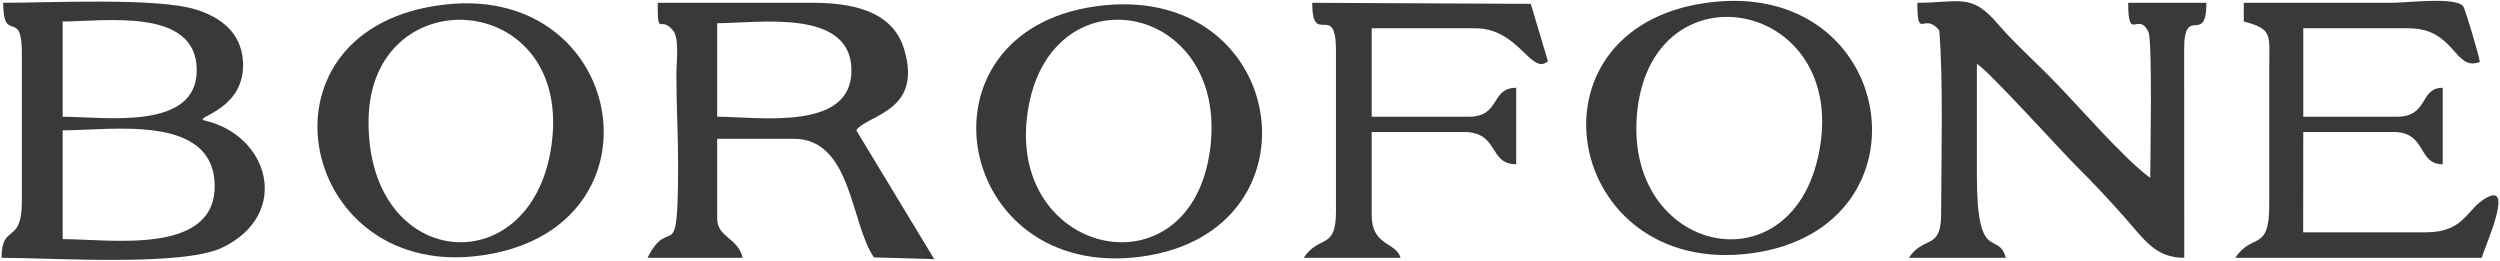 <svg width="986" height="103" viewBox="0 0 986 103" fill="none" xmlns="http://www.w3.org/2000/svg">
<path fill-rule="evenodd" clip-rule="evenodd" d="M764.827 11.949C766.49 30.96 765.621 63.766 765.583 84.251C765.583 98.878 758.893 92.679 752.846 101.675H791.095C788.146 90.714 779.68 104.547 779.68 69.511C779.68 54.733 779.68 39.993 779.68 25.253C782.893 26.386 813.243 59.873 818.723 65.316C824.921 71.401 832.14 79.149 837.923 85.687C845.746 94.569 850.169 101.712 861.469 101.675L861.432 19.848C861.28 1.101 870.2 18.412 870.2 1.101H839.359C839.359 17.013 843.29 4.201 847.334 12.591C848.997 16.106 848.052 64.144 848.052 70.153C837.772 62.859 818.156 39.917 807.989 29.788C801.639 23.401 793.778 16.257 788.033 9.53C777.413 -2.981 772.802 1.101 756.209 1.101C756.209 16.295 758.742 4.465 764.827 11.949Z" fill="#393939"/>
<path fill-rule="evenodd" clip-rule="evenodd" d="M24.72 94.305V51.407C43.844 51.407 84.21 44.793 84.663 72.988C85.117 100.919 43.315 94.305 24.72 94.305ZM24.72 46.04V8.472C41.198 8.472 77.217 2.84 77.595 27.294C77.973 51.823 41.085 46.04 24.72 46.04ZM8.619 20.566V79.565C8.619 96.724 0.606 87.879 0.606 101.675C20.487 101.675 72.039 105.228 87.724 97.631C114.975 84.478 106.282 53.146 80.317 47.439C76.953 46.002 97.098 43.092 95.813 23.968C95.057 12.894 87.082 6.733 77.104 3.709C61.797 -1.015 19.466 1.102 1.249 1.102C1.249 17.656 8.619 3.067 8.619 20.566Z" fill="#393939"/>
<path fill-rule="evenodd" clip-rule="evenodd" d="M282.861 46.04V9.152C299.113 9.152 335.283 3.256 335.813 27.294C336.38 52.012 299.227 46.04 282.861 46.04ZM267.441 64.787C267.441 107.382 264.455 83.646 255.384 101.675H292.915C291.025 93.7 282.861 93.624 282.861 86.254V54.733H313.022C336.002 54.733 335.435 88.295 344.695 101.524L368.468 102.204L337.702 51.369C342.238 45.095 364.083 44.113 356.562 19.281C351.8 3.52 334.376 1.102 320.392 1.102H259.391C259.391 15.388 260.411 5.486 265.627 12.289C267.97 15.35 266.761 25.102 266.761 29.259C266.761 41.165 267.441 53.259 267.441 64.787Z" fill="#393939"/>
<path fill-rule="evenodd" clip-rule="evenodd" d="M217.816 54.733C211.844 112.446 144.606 108.024 145.362 47.325C146.08 -8.536 223.976 -4.379 217.816 54.733ZM175.598 1.782C97.627 10.512 116.789 108.969 187.579 101.032C264.342 92.415 248.241 -6.382 175.598 1.782Z" fill="#393939"/>
<path fill-rule="evenodd" clip-rule="evenodd" d="M477.28 58.777C469.721 117.209 396.965 101.221 405.28 44.377C413.557 -12.505 484.839 0.459 477.28 58.777ZM432.379 2.462C358.414 12.629 376.291 111.124 450.068 101.221C523.353 91.432 508.046 -7.969 432.379 2.462Z" fill="#393939"/>
<path fill-rule="evenodd" clip-rule="evenodd" d="M717.998 56.773C709.23 116.074 638.931 100.578 645.847 42.94C652.65 -13.601 726.427 -0.26 717.998 56.773ZM673.06 1.101C598.716 11.419 617.085 109.762 690.748 99.898C764.071 90.071 748.348 -9.331 673.06 1.101Z" fill="#393939"/>
<path fill-rule="evenodd" clip-rule="evenodd" d="M884.94 8.471C896.506 11.533 894.994 13.687 894.994 26.575V80.887C894.994 99.596 888.38 91.545 881.576 101.674H978.824C979.731 97.819 991.598 72.27 981.016 77.788C972.587 82.21 972.361 91.621 956.676 91.621H908.373L908.411 52.049H943.939C957.205 52.049 953.312 64.786 963.403 64.786V34.626C954.106 34.626 957.998 46.04 945.299 46.04H908.411V11.155H949.986C968.43 11.155 967.863 28.314 978.03 24.459C977.992 22.72 972.285 3.482 971.454 2.424C968.43 -1.318 949.419 1.101 943.258 1.101C923.832 1.101 904.405 1.101 884.94 1.101V8.471Z" fill="#393939"/>
<path fill-rule="evenodd" clip-rule="evenodd" d="M526.905 19.886V83.571C526.905 98.689 520.329 92.49 514.168 101.675H552.379C550.716 95.476 541.003 97.102 541.003 84.931V52.05H577.211C591.46 52.05 586.887 64.787 597.998 64.787V34.626C587.68 34.626 592.027 46.04 579.214 46.04H541.003V11.155H581.822C599.057 11.155 603.781 29.826 610.509 24.195L603.743 1.517L517.532 1.102C517.532 18.941 526.905 0.157 526.905 19.886Z" fill="#393939"/>
</svg>
